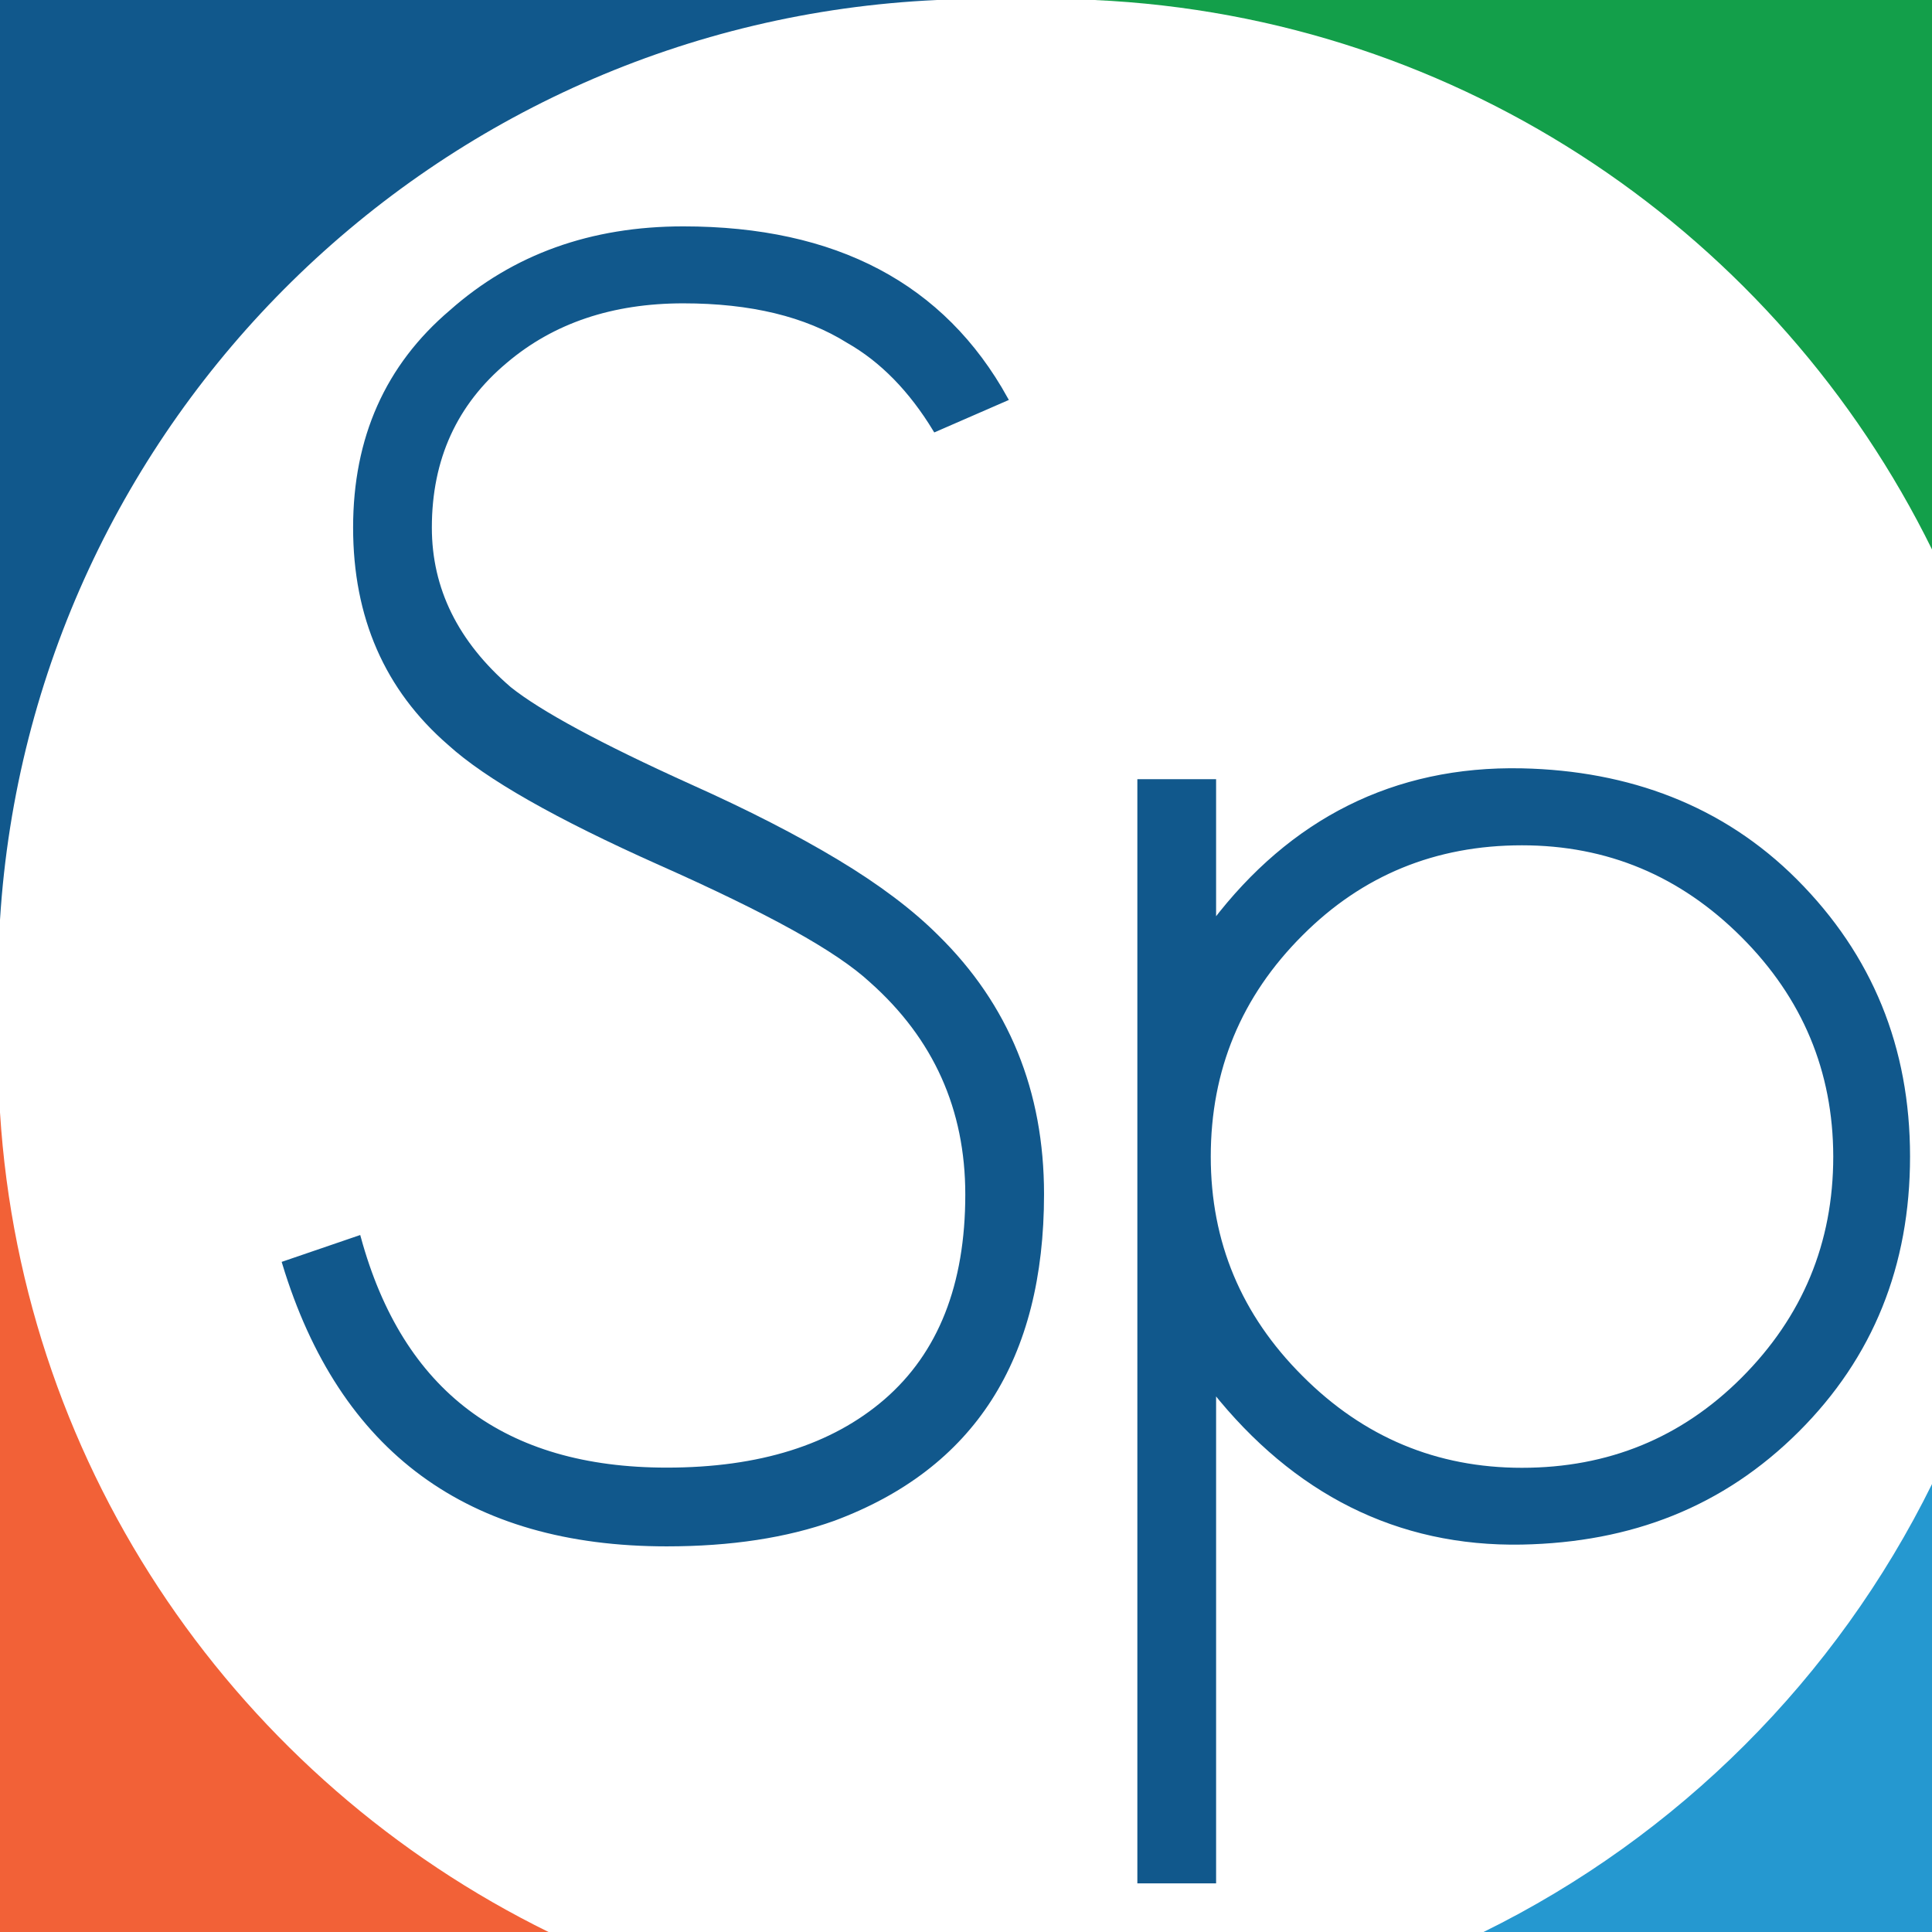 <?xml version="1.0" encoding="utf-8"?>
<!-- Generator: Adobe Illustrator 26.4.1, SVG Export Plug-In . SVG Version: 6.00 Build 0)  -->
<svg xmlns="http://www.w3.org/2000/svg" xmlns:xlink="http://www.w3.org/1999/xlink" version="1.1" id="Layer_1" x="0px" y="0px" viewBox="0 0 108.69 108.69" style="enable-background:new 0 0 108.69 108.69;" xml:space="preserve">
<style type="text/css">
	.st0{fill:#FFFFFF;}
	.st1{fill:#11588C;stroke:#11588C;stroke-width:0.25;stroke-miterlimit:10;}
	.st2{fill:#11588C;}
	.st3{fill:#2598D0;}
	.st4{fill:#139F4A;}
	.st5{fill:#F26137;}
</style>
<rect class="st0" width="108.69" height="108.69"/>
<path class="st1" d="M46.89,85.44c-2.65,0.95-5.78,1.43-9.38,1.43c-11.14,0-18.31-5.26-21.51-15.8l4.18-1.43  c2.38,8.7,8.15,13.05,17.33,13.05c5.23,0,9.34-1.29,12.33-3.87c3.06-2.65,4.59-6.52,4.59-11.62c0-4.82-1.8-8.83-5.4-12.03  c-0.95-0.88-2.41-1.87-4.38-2.96c-1.97-1.09-4.48-2.31-7.54-3.67c-5.78-2.58-9.72-4.82-11.82-6.73c-3.53-3.06-5.3-7.1-5.3-12.13  c0-5.03,1.8-9.07,5.4-12.13c3.53-3.13,7.88-4.69,13.05-4.69c8.56,0,14.61,3.2,18.14,9.58l-3.97,1.73c-1.36-2.24-2.99-3.91-4.89-4.99  c-2.38-1.49-5.47-2.24-9.28-2.24c-4.01,0-7.34,1.12-9.99,3.36c-2.85,2.38-4.28,5.5-4.28,9.38c0,3.47,1.49,6.49,4.48,9.07  c1.7,1.36,5.1,3.2,10.19,5.5c3.19,1.43,5.94,2.84,8.25,4.23c2.31,1.39,4.18,2.8,5.61,4.23c3.94,3.87,5.91,8.7,5.91,14.47  C58.61,76.44,54.71,82.53,46.89,85.44z"/>
<path class="st1" d="M101.11,80.45c-4.22,4.21-9.36,6.2-15.49,6.32c-7,0.13-12.78-2.85-17.33-8.56v27.62h-4.18V43.96h4.18v7.95  c4.35-5.71,10.13-8.71,17.33-8.56c5.98,0.13,11.25,2.07,15.39,6.22c4.21,4.22,6.32,9.38,6.32,15.49  C107.33,71.18,105.26,76.31,101.11,80.45z M98.06,52.63c-3.47-3.47-7.61-5.2-12.44-5.2c-4.89,0-9.04,1.7-12.43,5.1  c-3.47,3.46-5.2,7.64-5.2,12.54c0,4.83,1.73,8.97,5.2,12.43c3.46,3.47,7.61,5.2,12.43,5.2c4.89,0,9.04-1.7,12.44-5.1  c3.46-3.46,5.2-7.64,5.2-12.54C103.25,60.24,101.52,56.09,98.06,52.63z"/>
<path class="st2" d="M52.72,0H0v51.75C1.75,23.68,24.47,1.28,52.72,0z"/>
<path class="st3" d="M83.46,108.69h25.24V83.47C103.31,94.41,94.4,103.31,83.46,108.69z"/>
<path class="st4" d="M108.69,30.91V0H61.56C82.28,0.94,100.02,13.29,108.69,30.91z"/>
<path class="st5" d="M0,62.58v46.12h30.88C13.51,100.17,1.27,82.86,0,62.58z"/>
</svg>
